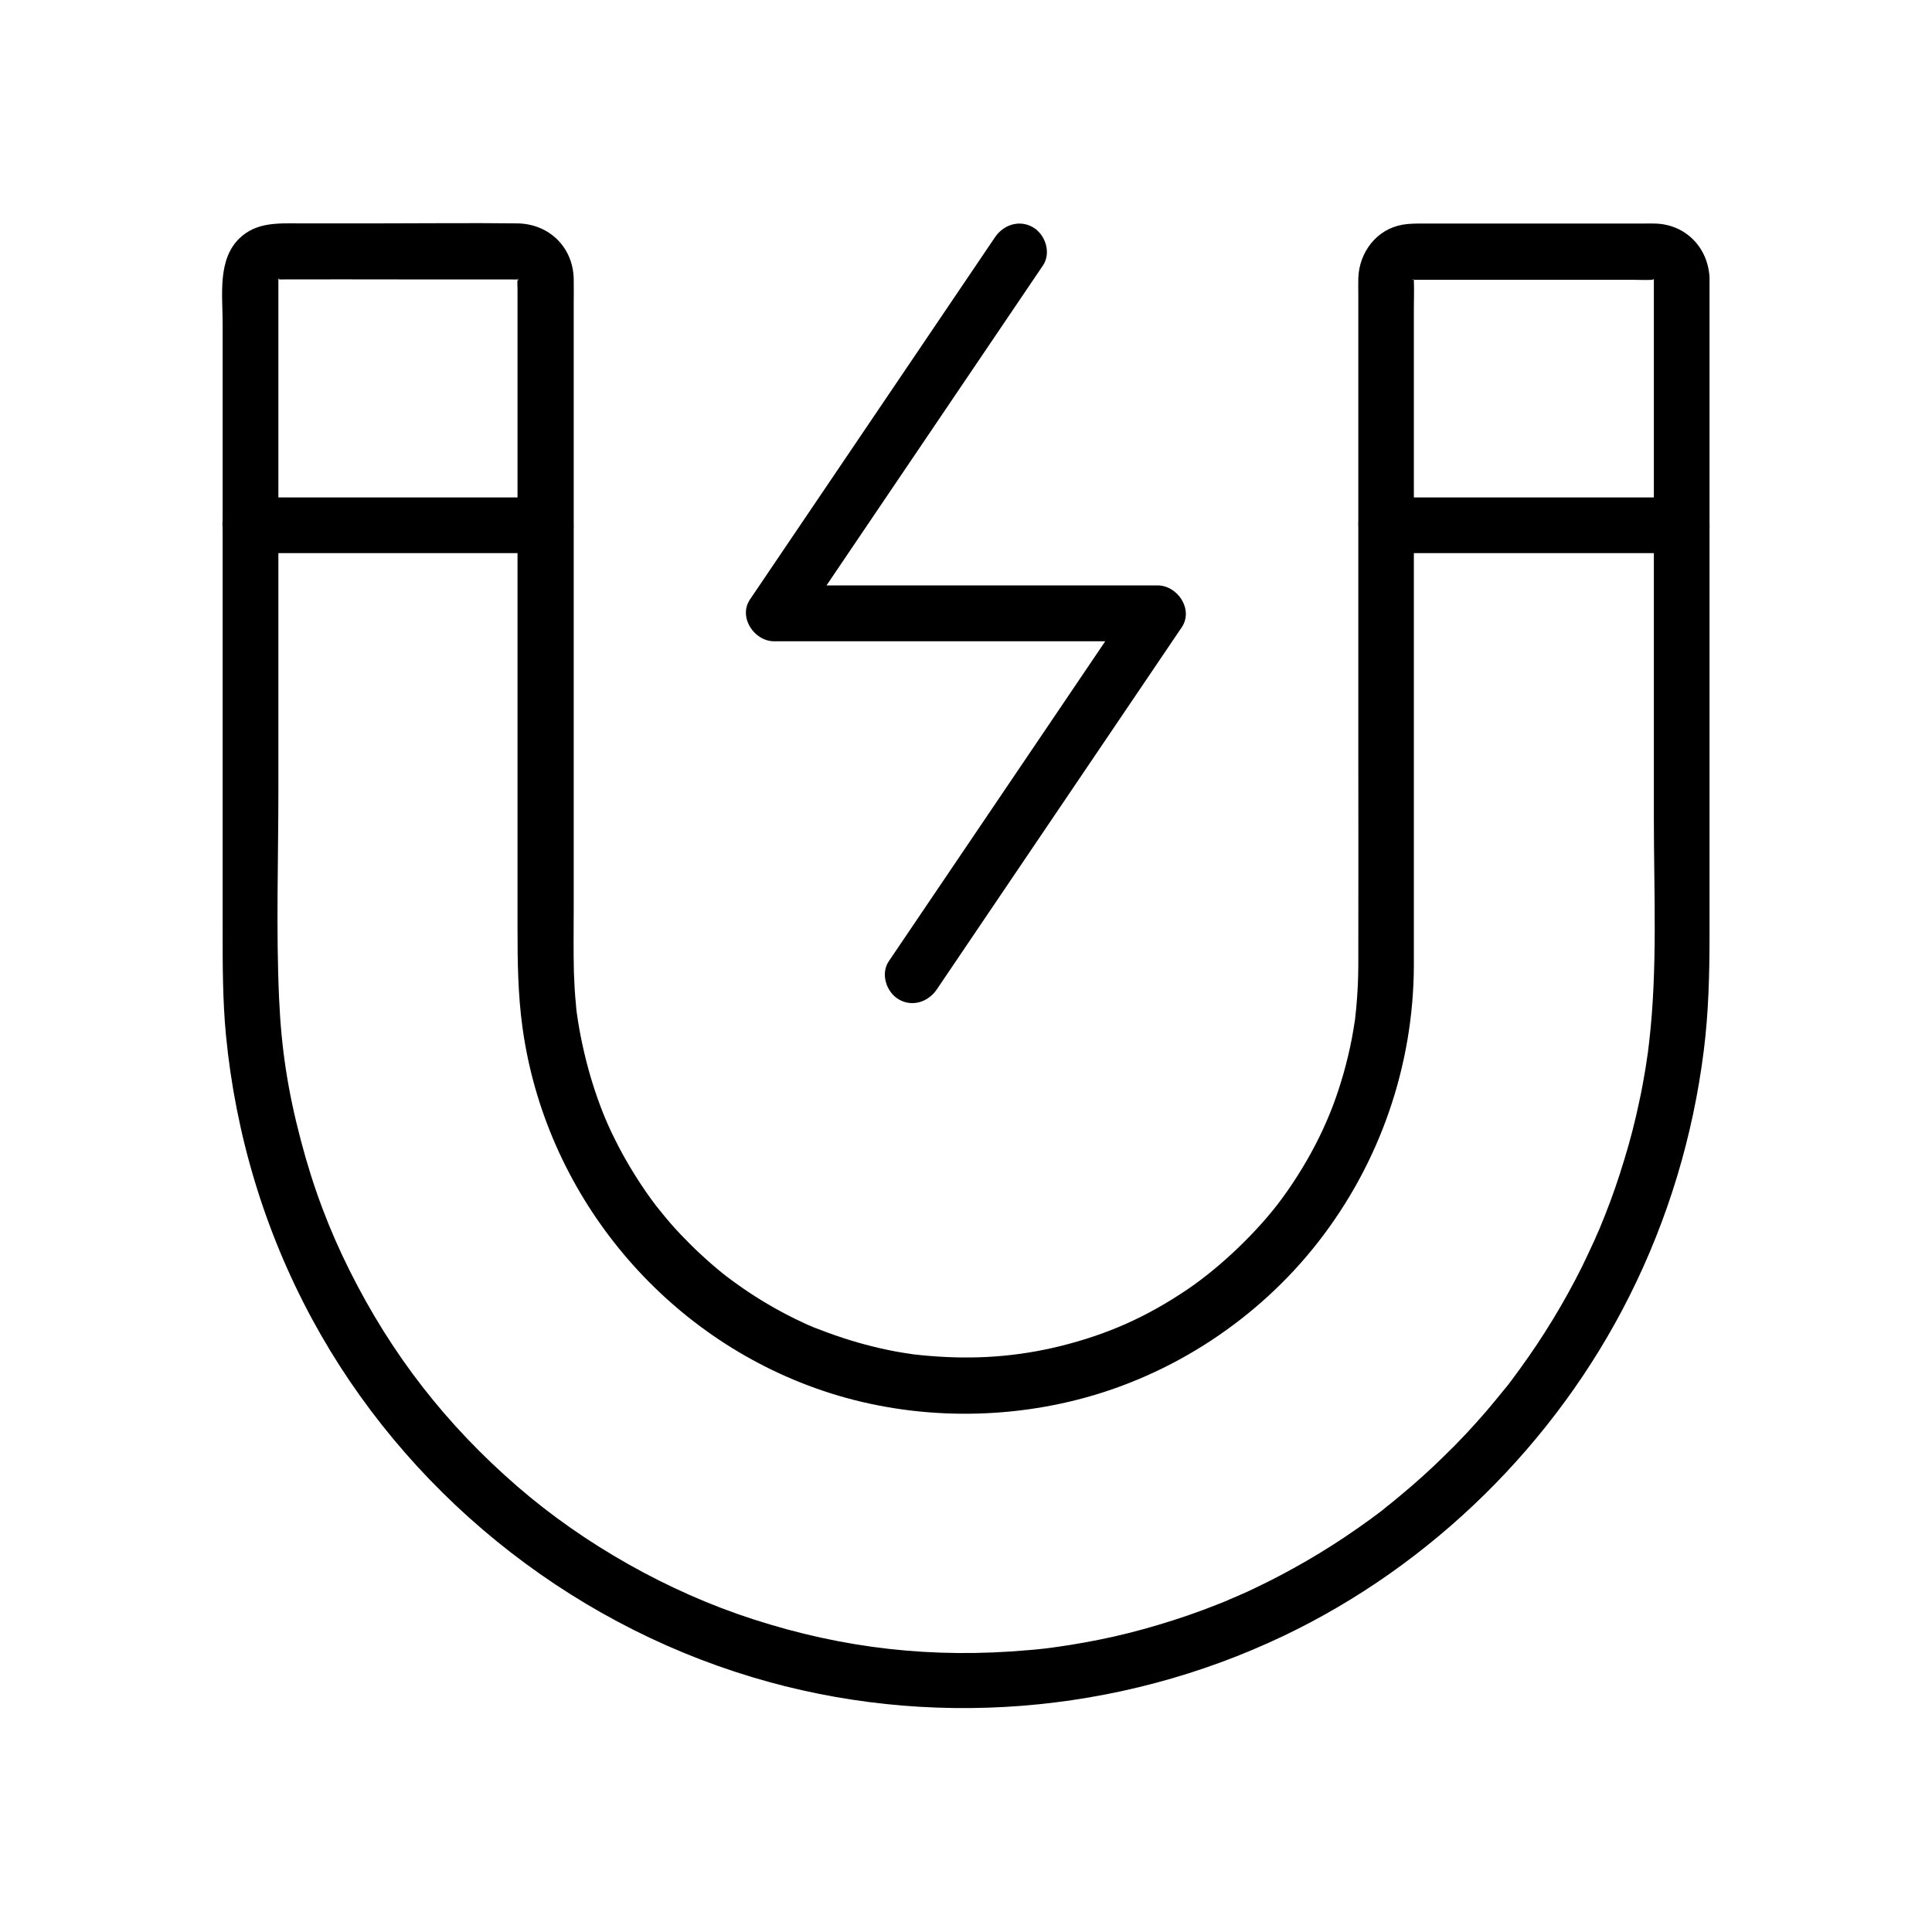 <?xml version="1.0" encoding="UTF-8"?>
<!-- Uploaded to: ICON Repo, www.svgrepo.com, Generator: ICON Repo Mixer Tools -->
<svg fill="#000000" width="800px" height="800px" version="1.1" viewBox="144 144 512 512" xmlns="http://www.w3.org/2000/svg">
 <g>
  <path d="m582.29 217.61v51.758 91.512c0 19.73 1.031 39.902-1.277 59.531-0.098 0.688-0.148 1.328-0.246 2.016-0.246 2.215 0.246-1.477-0.098 0.738-0.195 1.328-0.395 2.656-0.59 3.984-0.492 2.856-0.984 5.758-1.625 8.609-1.082 5.215-2.41 10.383-3.984 15.5-1.523 5.066-3.246 10.086-5.215 15.008-0.492 1.23-0.984 2.461-1.477 3.641 0.641-1.523-0.195 0.492-0.297 0.641-0.246 0.59-0.543 1.18-0.789 1.82-1.133 2.508-2.312 4.969-3.492 7.43-4.723 9.445-10.234 18.5-16.434 27.012-0.789 1.031-1.523 2.117-2.312 3.148-0.098 0.148-1.426 1.82-0.441 0.59-0.395 0.492-0.789 1.031-1.23 1.523-1.625 2.016-3.297 4.035-4.969 6.004-3.543 4.082-7.231 8.07-11.121 11.809-3.691 3.641-7.578 7.133-11.562 10.43-0.984 0.836-2.016 1.672-3 2.461-0.492 0.395-1.031 0.789-1.523 1.23-1.672 1.328 1.18-0.836-0.543 0.441-2.066 1.574-4.184 3.102-6.297 4.574-8.707 6.102-17.957 11.465-27.602 16.039-1.18 0.543-2.363 1.133-3.59 1.625-0.59 0.246-1.18 0.543-1.82 0.789-0.148 0.051-2.164 0.934-0.641 0.297-2.41 1.031-4.871 1.969-7.332 2.902-5.164 1.918-10.43 3.59-15.742 5.066-5.164 1.426-10.383 2.609-15.645 3.543-2.656 0.492-5.312 0.887-7.969 1.277 1.672-0.246-0.543 0.051-0.738 0.098-0.688 0.098-1.328 0.148-2.016 0.246-1.328 0.148-2.707 0.297-4.082 0.395-25.387 2.262-49.051-0.395-73.113-8.215-22.387-7.231-44.672-19.828-62.336-35.129-18.895-16.383-33.309-34.883-44.477-57.219-5.512-11.02-9.645-21.992-12.941-34.539-3.445-13.039-5.164-24.254-5.758-37.441-0.836-18.352-0.195-36.852-0.195-55.203v-91.906-33.605-8.707-1.625-0.098c0-0.246-0.195 0.641-0.148 0.641 0.051-0.195 0.098-0.441 0.148-0.641-0.395 0.738-0.344 0.738 0.051 0-0.148 0.148-0.246 0.344-0.395 0.492 0.59-0.59 0.59-0.59-0.051-0.051 0.195-0.098 0.344-0.195 0.543-0.297-0.195 0.098-0.395 0.195-0.59 0.297 0.051-0.395 1.672-0.051 0 0h0.098c11.414-0.051 22.828 0 34.242 0h21.059 6.84c0.492 0 1.031 0.051 1.574 0h0.395 0.051c0.195 0 0-0.051-0.641-0.148 0.836 0.246 0.836 0.195 0.051-0.098 0.195 0.098 0.344 0.195 0.543 0.297-0.641-0.543-0.641-0.543-0.051 0.051-0.148-0.148-0.246-0.344-0.395-0.492 0.395 0.738 0.395 0.738 0.051 0 0.395 0.051 0.051 1.523 0 0.051v0.441c-0.098 0.789 0 1.625 0 2.41v9.742 35.227 91.855 32.473c0 8.906 0.098 17.664 1.328 26.52 6.004 43.445 36.262 80.641 77.492 95.449 22.09 7.969 46.84 8.906 69.57 3.102 25.141-6.394 47.922-21.402 63.863-41.871 16.285-20.91 25.191-46.641 25.289-73.16v-14.711-83.246-76.457c0-2.312 0.098-4.676 0-6.938v-0.641-0.148c-0.195 0.836-0.195 0.836 0 0-0.344 0.641-0.395 0.738-0.098 0.297 0.051-0.098 0.098-0.195 0.148-0.297-0.543 0.641-0.543 0.641 0.051 0.051-0.148 0.148-0.344 0.246-0.492 0.395 0.738-0.395 0.738-0.395 0-0.051 0.051-0.441 0.984 0 0.098 0h1.277 38.328 18.992c1.625 0 3.246 0.098 4.871 0h0.789c-1.625 0-0.051-0.344 0 0-0.195-0.098-0.395-0.195-0.59-0.297 0.738 0.441 0.738 0.395 0.051-0.098l0.441 0.441c-0.492-0.688-0.543-0.641-0.098 0.051-0.02-0.297-0.117-0.492-0.168-0.641 0.148 0.836 0.195 0.836 0 0 0.195 3.836 3.246 7.578 7.379 7.379 3.836-0.148 7.578-3.246 7.379-7.379-0.395-8.02-6.297-14.121-14.367-14.367-1.082-0.051-2.164 0-3.297 0h-18.055-40.539c-1.723 0-3.297 0-5.066 0.297-6.887 1.18-11.512 7.281-11.758 14.121-0.051 1.523 0 3.102 0 4.625v28.34 91.758c0 19.039 0.051 38.129 0 57.172 0 3.836-0.195 7.676-0.543 11.512-0.098 0.789-0.148 1.574-0.246 2.363-0.297 2.559 0.246-1.379-0.148 1.18-0.246 1.574-0.492 3.102-0.789 4.676-0.59 3.051-1.328 6.102-2.164 9.102-1.871 6.496-3.738 11.367-6.445 16.926-2.805 5.707-6.102 11.121-9.84 16.234-6.25 8.562-16.234 18.156-25.191 24.207-10.875 7.332-21.105 11.855-33.555 14.957-11.367 2.805-22.582 3.641-34.832 2.609-1.328-0.098-2.656-0.246-3.984-0.395-2.215-0.246 1.523 0.246-0.688-0.098-0.641-0.098-1.328-0.195-1.969-0.297-2.805-0.441-5.609-1.031-8.363-1.723-5.215-1.277-10.332-3-15.352-4.969-1.969-0.789 1.328 0.59-0.59-0.246-0.395-0.195-0.789-0.344-1.18-0.492-1.18-0.543-2.312-1.082-3.445-1.625-2.461-1.23-4.871-2.508-7.281-3.938-2.164-1.277-4.328-2.656-6.394-4.082-1.031-0.738-2.066-1.426-3.102-2.215-0.492-0.395-1.031-0.738-1.523-1.133 1.328 1.031-0.738-0.59-0.984-0.789-3.938-3.199-7.625-6.641-11.07-10.281-1.723-1.82-3.394-3.738-4.969-5.707-0.395-0.492-0.789-0.984-1.18-1.477-1.328-1.625 0.836 1.18-0.395-0.492-0.887-1.18-1.77-2.363-2.609-3.59-3-4.379-5.758-8.953-8.117-13.727-0.59-1.133-1.133-2.312-1.672-3.492-0.195-0.395-1.379-3.199-0.789-1.77-1.082-2.609-2.066-5.215-2.953-7.922-1.723-5.215-3.051-10.578-4.035-15.941-0.246-1.328-0.441-2.656-0.641-3.984 0.246 1.723-0.051-0.492-0.098-0.688-0.098-0.688-0.148-1.328-0.195-2.016-0.297-2.856-0.441-5.656-0.543-8.512-0.148-5.707-0.051-11.367-0.051-17.074v-83.934-76.406c0-2.117 0.051-4.231 0-6.348-0.148-8.461-6.543-14.66-14.957-14.762-12.398-0.148-24.797 0-37.195 0h-20.27c-5.758 0-11.609-0.441-16.188 3.984-5.805 5.656-4.43 14.957-4.43 22.387v82.016 78.965c0 9.297 0 18.598 0.887 27.848 2.559 26.32 10.234 51.906 22.828 75.18 24.551 45.41 67.109 80 116.55 94.859 46.492 14.023 97.172 9.938 140.91-10.922 39.316-18.754 72.082-51.078 91.613-89.992 10.281-20.469 16.875-42.41 19.73-65.094 1.277-10.137 1.523-20.27 1.523-30.504v-76.062-84.082-14.219c0-3.836-3.394-7.578-7.379-7.379-3.984 0.195-7.379 3.293-7.379 7.426z"/>
  <path d="m589.66 275.82h-68.438-9.84c-3.836 0-7.578 3.394-7.379 7.379 0.195 3.984 3.246 7.379 7.379 7.379h68.438 9.84c3.836 0 7.578-3.394 7.379-7.379-0.195-3.984-3.246-7.379-7.379-7.379z"/>
  <path d="m288.61 275.82h-68.438-9.84c-3.836 0-7.578 3.394-7.379 7.379 0.195 3.984 3.246 7.379 7.379 7.379h68.438 9.84c3.836 0 7.578-3.394 7.379-7.379-0.145-3.984-3.246-7.379-7.379-7.379z"/>
  <path d="m407.67 206.89c-7.332 10.824-14.66 21.648-21.992 32.52-11.609 17.172-23.223 34.34-34.883 51.562-2.656 3.938-5.312 7.871-8.02 11.855-3.199 4.723 1.082 11.121 6.394 11.121h34.34 54.758 12.547c-2.117-3.691-4.231-7.379-6.394-11.121-7.332 10.824-14.66 21.648-21.992 32.52-11.609 17.172-23.223 34.34-34.883 51.562-2.656 3.938-5.312 7.871-8.02 11.855-2.215 3.297-0.641 8.168 2.656 10.086 3.641 2.117 7.871 0.641 10.086-2.656 7.332-10.824 14.66-21.648 21.992-32.52 11.609-17.172 23.223-34.34 34.883-51.562 2.656-3.938 5.312-7.871 8.02-11.855 3.199-4.723-1.082-11.121-6.394-11.121h-34.34-54.758-12.547c2.117 3.691 4.231 7.379 6.394 11.121 7.332-10.824 14.66-21.648 21.992-32.52 11.609-17.172 23.223-34.34 34.883-51.562 2.656-3.938 5.312-7.871 8.02-11.855 2.215-3.297 0.641-8.168-2.656-10.086-3.641-2.113-7.871-0.641-10.086 2.656z"/>
 </g>
</svg>